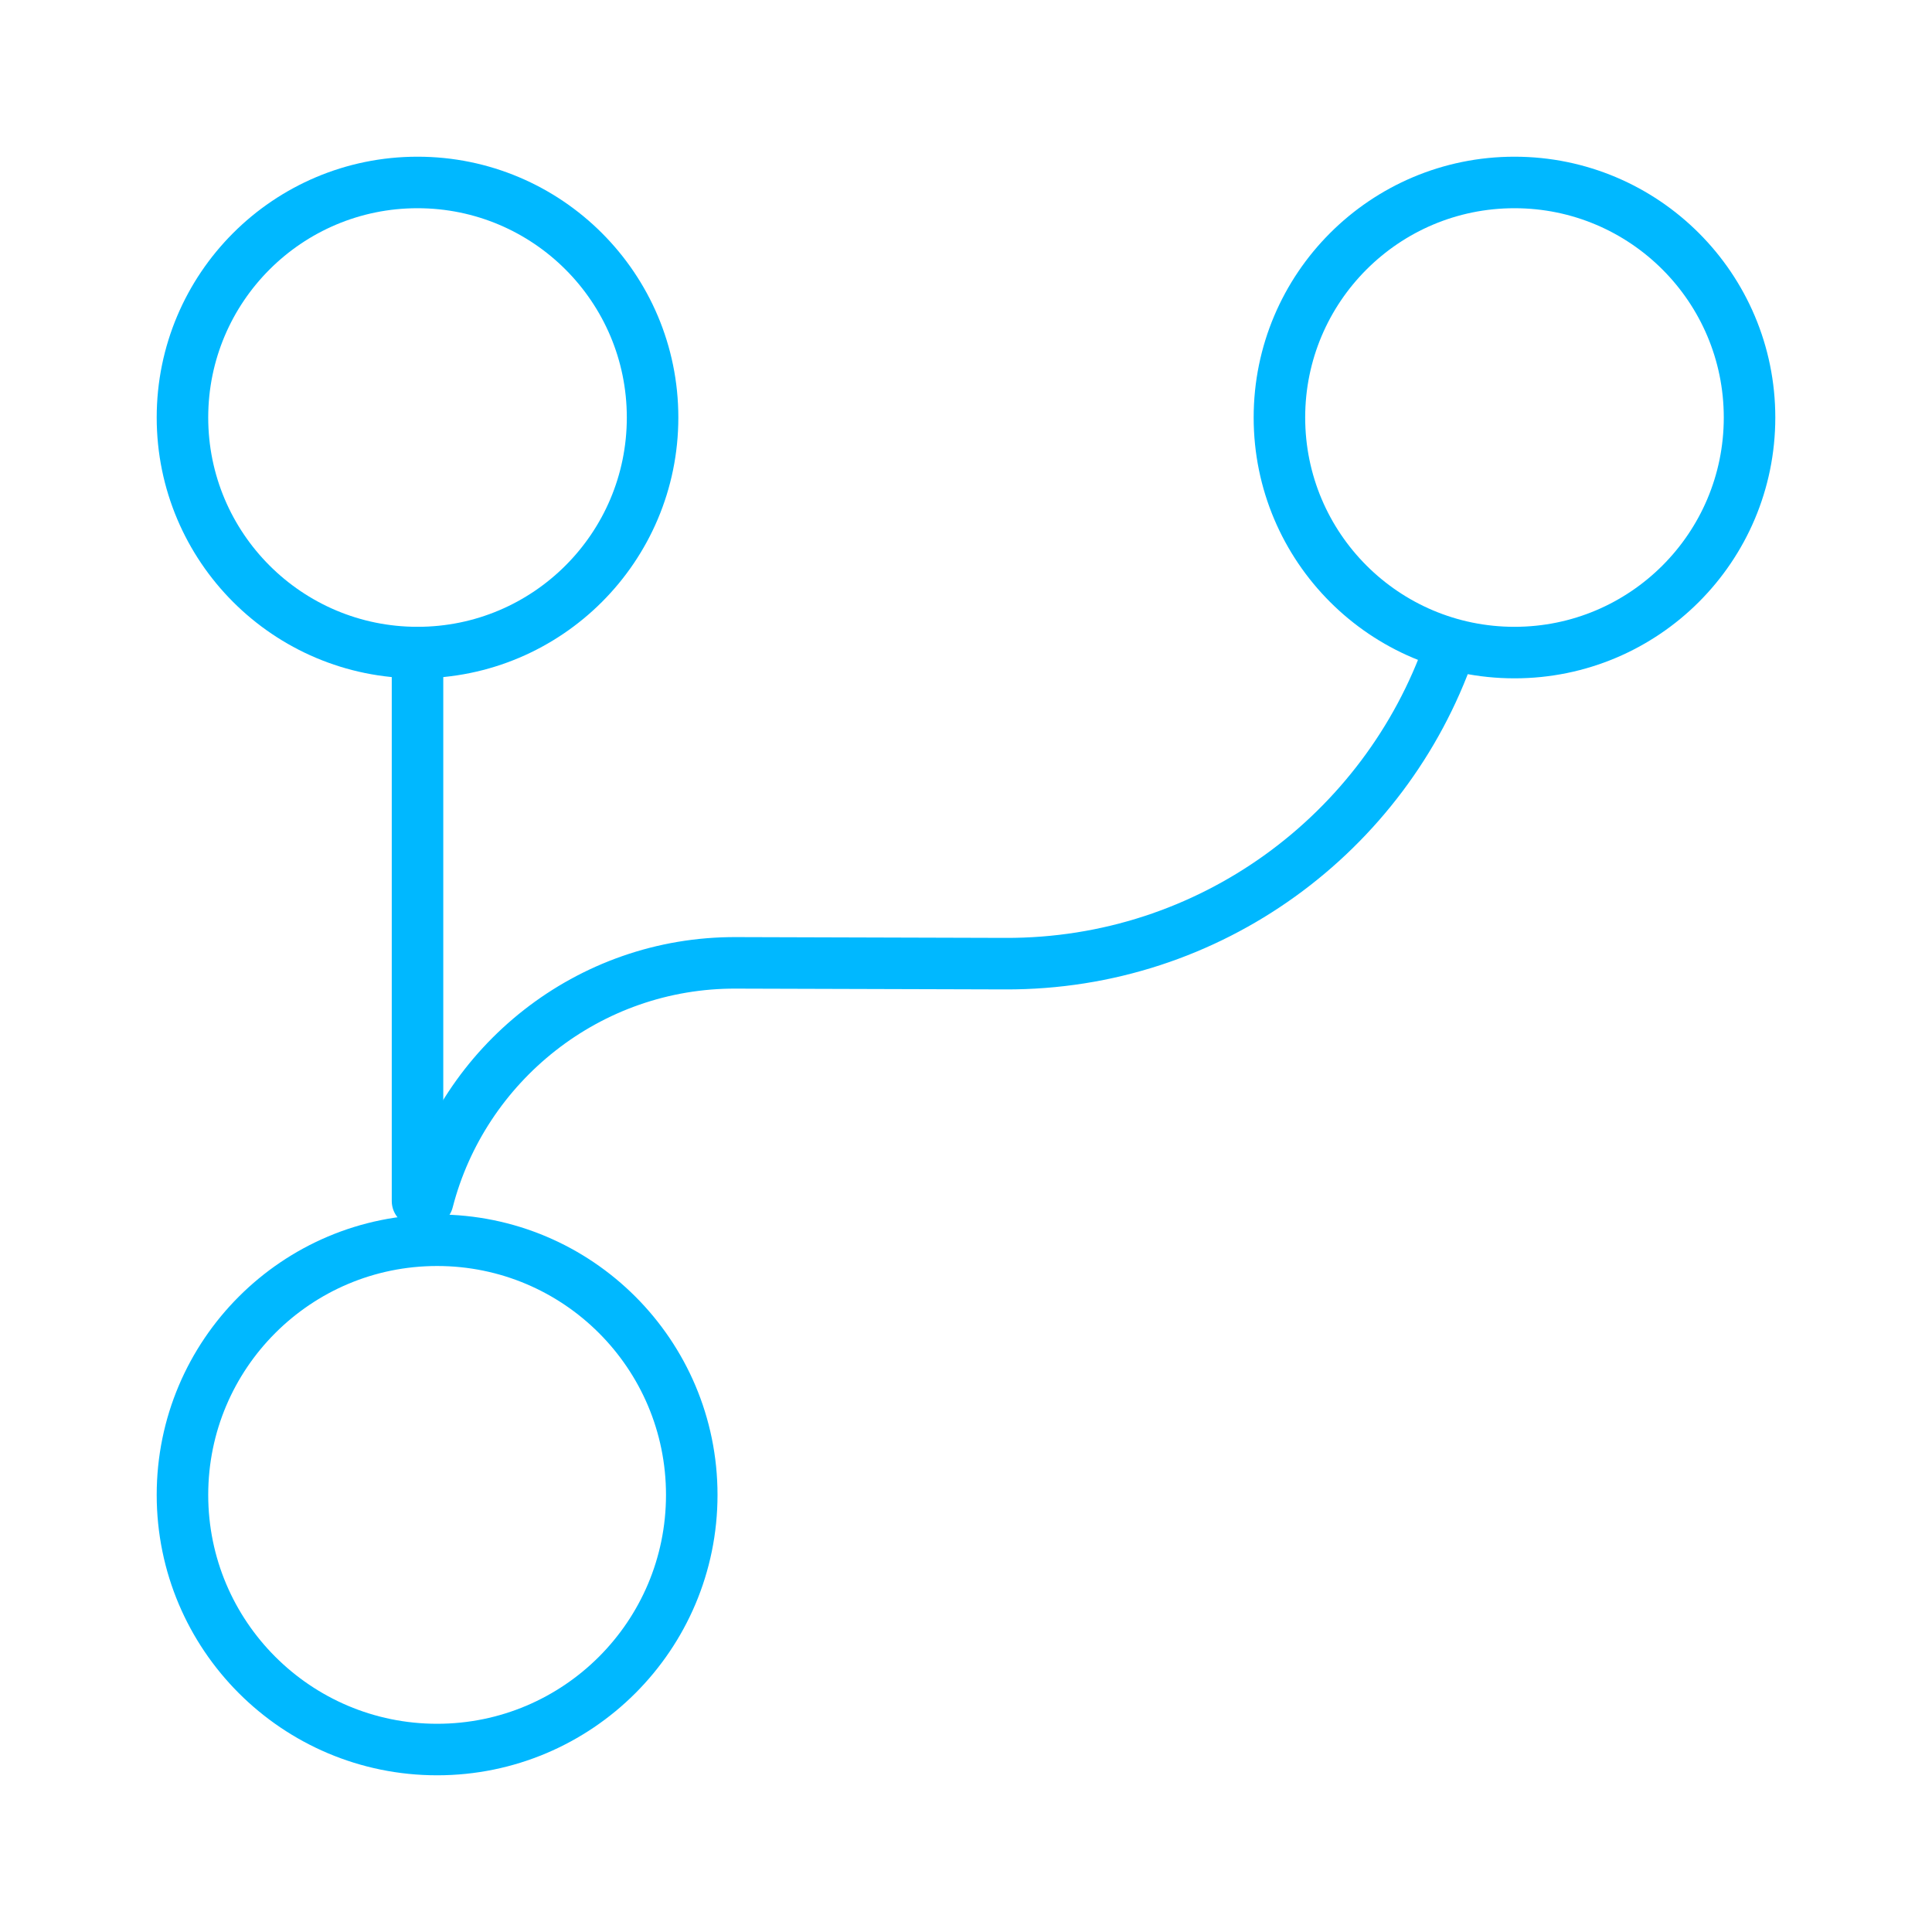 <svg width="75" height="75" viewBox="0 0 75 75" fill="none" xmlns="http://www.w3.org/2000/svg">
  <path d="M16.208 46.625V25.333" stroke="#00B8FF" stroke-width="2" stroke-linecap="round" stroke-linejoin="round" />
  <path d="M16.969 67.917C22.428 67.917 26.854 63.491 26.854 58.031C26.854 52.572 22.428 48.146 16.969 48.146C11.509 48.146 7.083 52.572 7.083 58.031C7.083 63.491 11.509 67.917 16.969 67.917Z" stroke="#00B8FF" stroke-width="2" stroke-linecap="round" stroke-linejoin="round" />
  <path d="M16.208 25.333C21.248 25.333 25.333 21.248 25.333 16.208C25.333 11.169 21.248 7.083 16.208 7.083C11.169 7.083 7.083 11.169 7.083 16.208C7.083 21.248 11.169 25.333 16.208 25.333Z" stroke="#00B8FF" stroke-width="2" stroke-linecap="round" stroke-linejoin="round" />
  <path d="M58.792 25.333C63.831 25.333 67.917 21.248 67.917 16.208C67.917 11.169 63.831 7.083 58.792 7.083C53.752 7.083 49.667 11.169 49.667 16.208C49.667 21.248 53.752 25.333 58.792 25.333Z" stroke="#00B8FF" stroke-width="2" stroke-linecap="round" stroke-linejoin="round" />
  <path d="M16.604 46.625C17.973 41.302 22.839 37.348 28.588 37.378L39.021 37.409C46.99 37.439 53.773 32.329 56.267 25.212" stroke="#00B8FF" stroke-width="2" stroke-linecap="round" stroke-linejoin="round" />
</svg>
